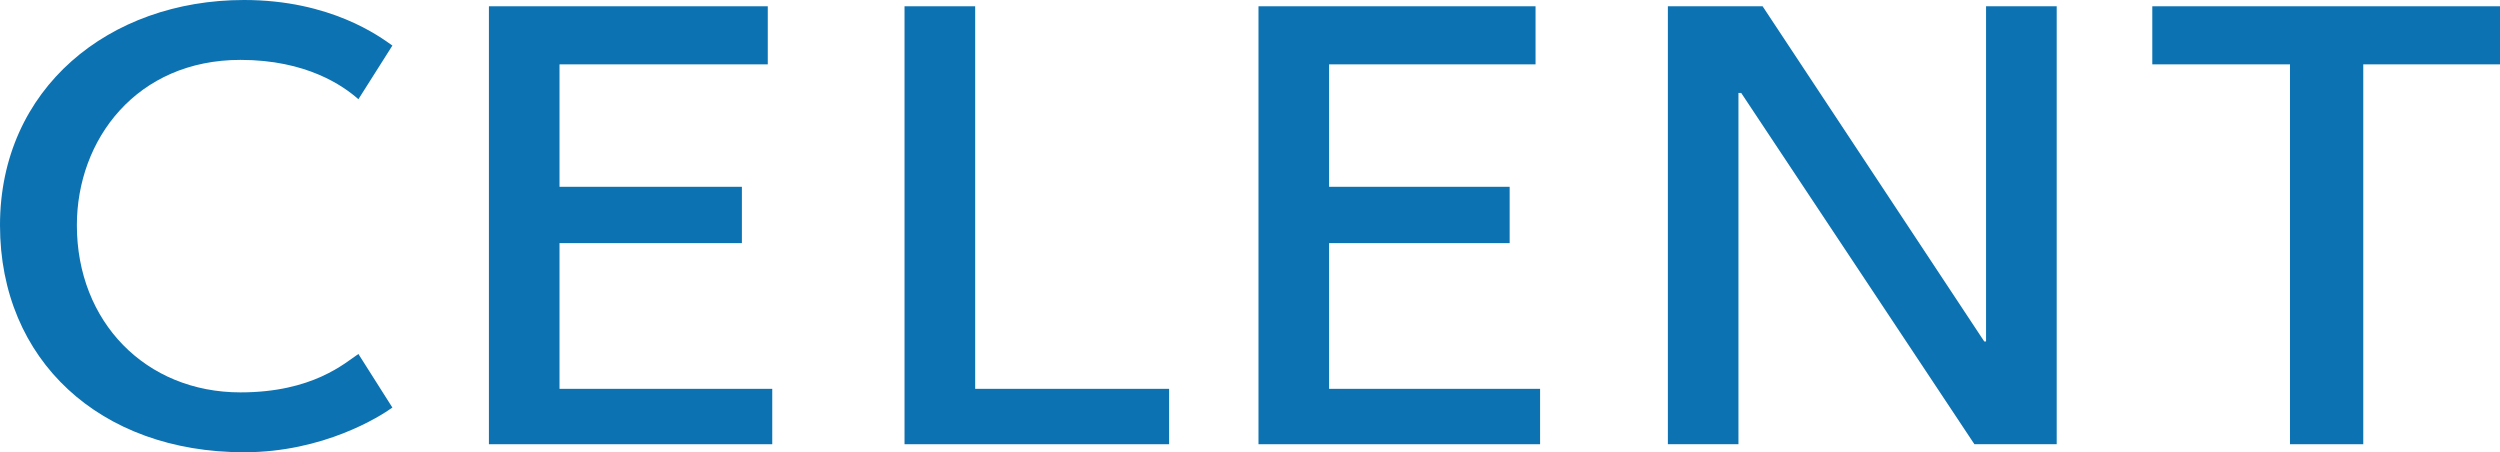 <?xml version="1.0" encoding="UTF-8"?>
<svg xmlns="http://www.w3.org/2000/svg" xmlns:xlink="http://www.w3.org/1999/xlink" width="167.82pt" height="30.36pt" viewBox="0 0 167.82 30.36" version="1.1">
<defs>
<clipPath id="clip1">
  <path d="M 0 0 L 27 0 L 27 30.359 L 0 30.359 Z M 0 0 "/>
</clipPath>
<clipPath id="clip2">
  <path d="M 144 0 L 167.82 0 L 167.82 30 L 144 30 Z M 144 0 "/>
</clipPath>
</defs>
<g id="surface1">
<g clip-path="url(#clip1)" clip-rule="nonzero">
<path style=" stroke:none;fill-rule:evenodd;fill:rgb(4.7%,44.699%,69.398%);fill-opacity:1;" d="M 24.059 23.762 C 23.16 24.359 21 26.34 16.141 26.34 C 9.781 26.34 5.16 21.602 5.16 15.121 C 5.16 9.359 9.18 4.02 16.141 4.02 C 20.582 4.02 23.039 5.762 24.059 6.66 C 26.34 3.059 26.34 3.059 26.34 3.059 C 25.5 2.461 22.199 0 16.383 0 C 7.32 0 0 5.941 0 15.121 C 0 24.18 6.719 30.359 16.383 30.359 C 21.719 30.359 25.5 27.961 26.34 27.359 L 24.059 23.762 "/>
</g>
<g clip-path="url(#clip2)" clip-rule="nonzero">
<path style=" stroke:none;fill-rule:evenodd;fill:rgb(4.7%,44.699%,69.398%);fill-opacity:1;" d="M 144.48 0.422 L 144.48 4.32 L 153.723 4.32 L 153.723 29.82 L 158.641 29.82 L 158.641 4.32 L 167.82 4.32 L 167.82 0.422 L 144.48 0.422 "/>
</g>
<path style=" stroke:none;fill-rule:evenodd;fill:rgb(4.7%,44.699%,69.398%);fill-opacity:1;" d="M 32.82 0.422 L 32.82 29.82 L 51.84 29.82 L 51.84 26.102 L 37.559 26.102 L 37.559 16.32 L 49.801 16.32 L 49.801 12.539 L 37.559 12.539 L 37.559 4.32 L 51.539 4.32 L 51.539 0.422 L 32.82 0.422 "/>
<path style=" stroke:none;fill-rule:evenodd;fill:rgb(4.7%,44.699%,69.398%);fill-opacity:1;" d="M 84.48 0.422 L 84.48 29.82 L 103.383 29.82 L 103.383 26.102 L 89.219 26.102 L 89.219 16.32 L 101.34 16.32 L 101.34 12.539 L 89.219 12.539 L 89.219 4.32 L 103.078 4.32 L 103.078 0.422 L 84.48 0.422 "/>
<path style=" stroke:none;fill-rule:evenodd;fill:rgb(4.7%,44.699%,69.398%);fill-opacity:1;" d="M 133.199 22.922 L 118.32 0.422 L 111.961 0.422 L 111.961 29.82 L 116.699 29.82 L 116.699 6.238 L 116.883 6.238 L 132.539 29.82 L 138.062 29.82 L 138.062 0.422 L 133.32 0.422 L 133.32 22.922 L 133.199 22.922 "/>
<path style=" stroke:none;fill-rule:evenodd;fill:rgb(4.7%,44.699%,69.398%);fill-opacity:1;" d="M 60.719 0.422 L 60.719 29.82 L 78.48 29.82 L 78.48 26.102 L 65.461 26.102 L 65.461 0.422 L 60.719 0.422 "/>
</g>
</svg>
